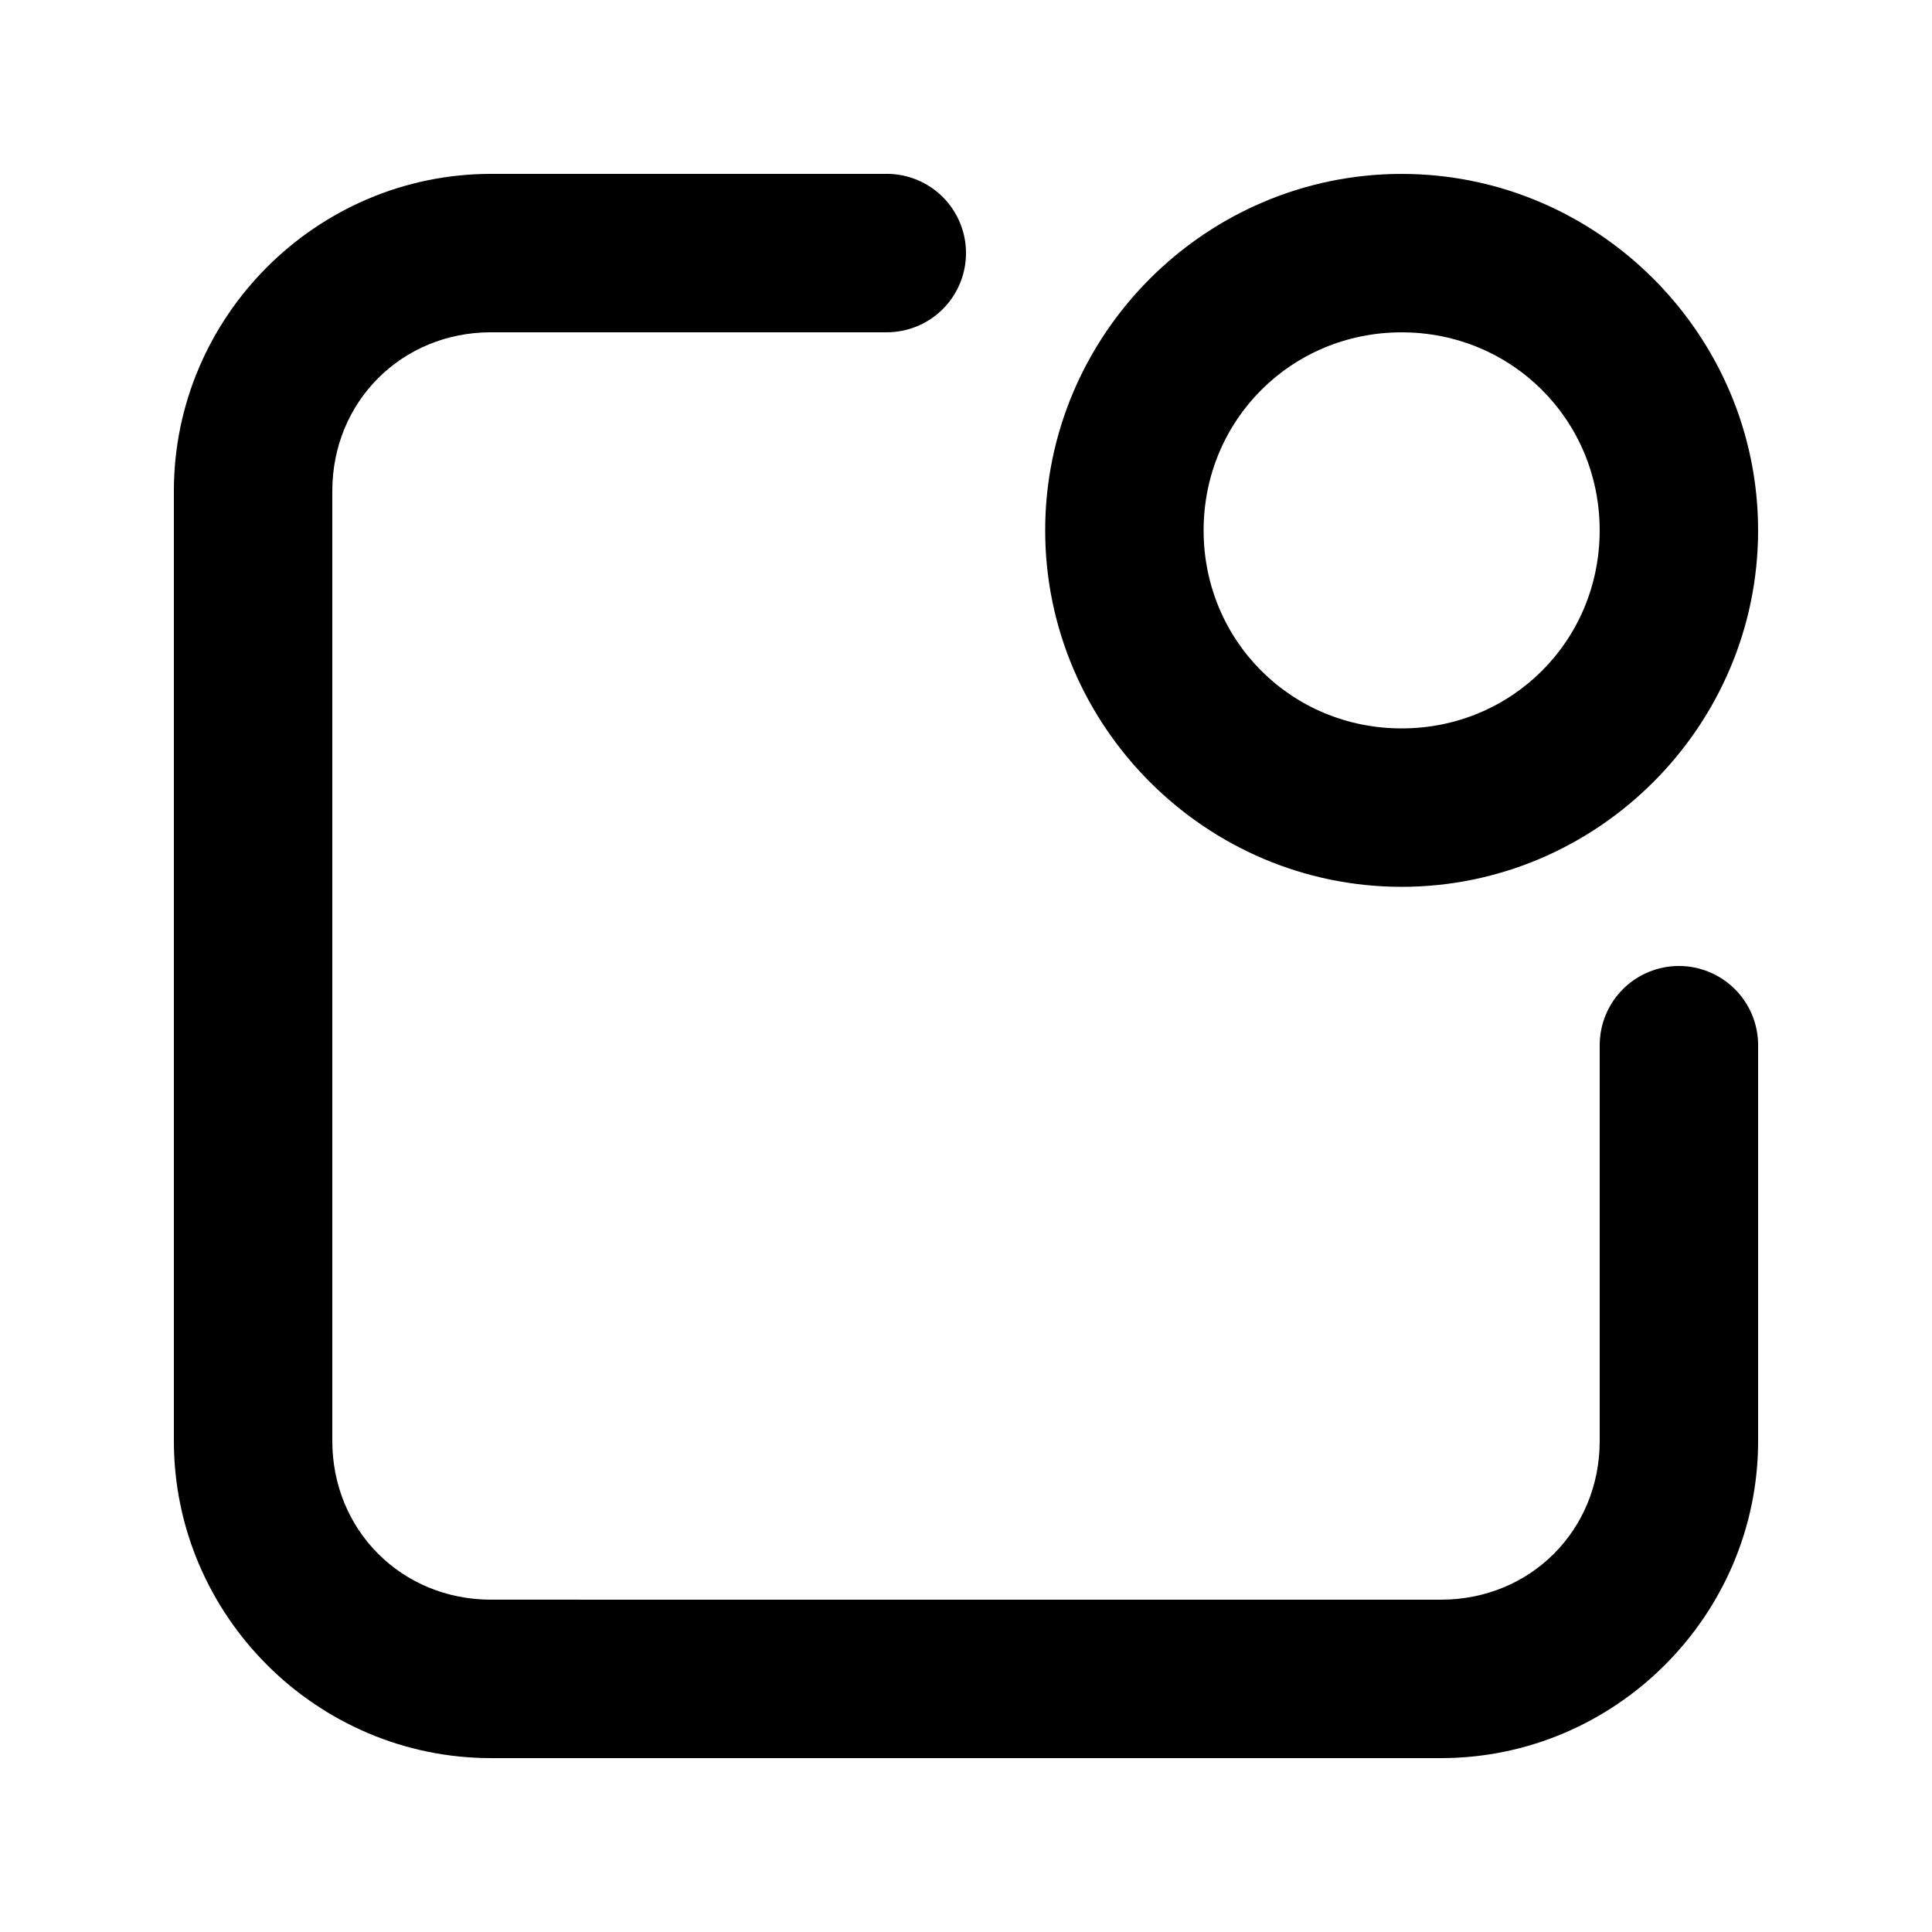 <?xml version="1.0" encoding="UTF-8"?>
<!-- Uploaded to: ICON Repo, www.svgrepo.com, Generator: ICON Repo Mixer Tools -->
<svg fill="#000000" width="800px" height="800px" version="1.1" viewBox="144 144 512 512" xmlns="http://www.w3.org/2000/svg">
 <g>
  <path d="m515.45 190.09c-51.922 0-94.465 42.543-94.465 94.465s42.543 94.465 94.465 94.465 94.465-42.543 94.465-94.465-42.543-94.465-94.465-94.465zm0 41.984c29.234 0 52.48 23.246 52.48 52.48s-23.246 52.48-52.48 52.48-52.48-23.246-52.48-52.48 23.246-52.48 52.48-52.48z"/>
  <path d="m274.13 190.08c-46.211 0-84.051 37.84-84.051 84.051v251.74c0 46.207 37.84 84.047 84.051 84.047h251.74c46.211 0 84.051-37.84 84.051-84.051v-104.88c0-5.57-2.211-10.91-6.148-14.844-3.938-3.938-9.273-6.148-14.844-6.148-5.566 0-10.906 2.211-14.844 6.148-3.934 3.934-6.148 9.273-6.148 14.844v104.88c0 23.68-18.387 42.066-42.066 42.066l-251.74-0.004c-23.68 0-42.066-18.387-42.066-42.066v-251.74c0-23.68 18.387-42.066 42.066-42.066h104.88c5.566 0 10.906-2.211 14.844-6.148 3.934-3.938 6.148-9.277 6.148-14.844 0-5.566-2.215-10.906-6.148-14.844-3.938-3.938-9.277-6.148-14.844-6.148z"/>
 </g>
</svg>